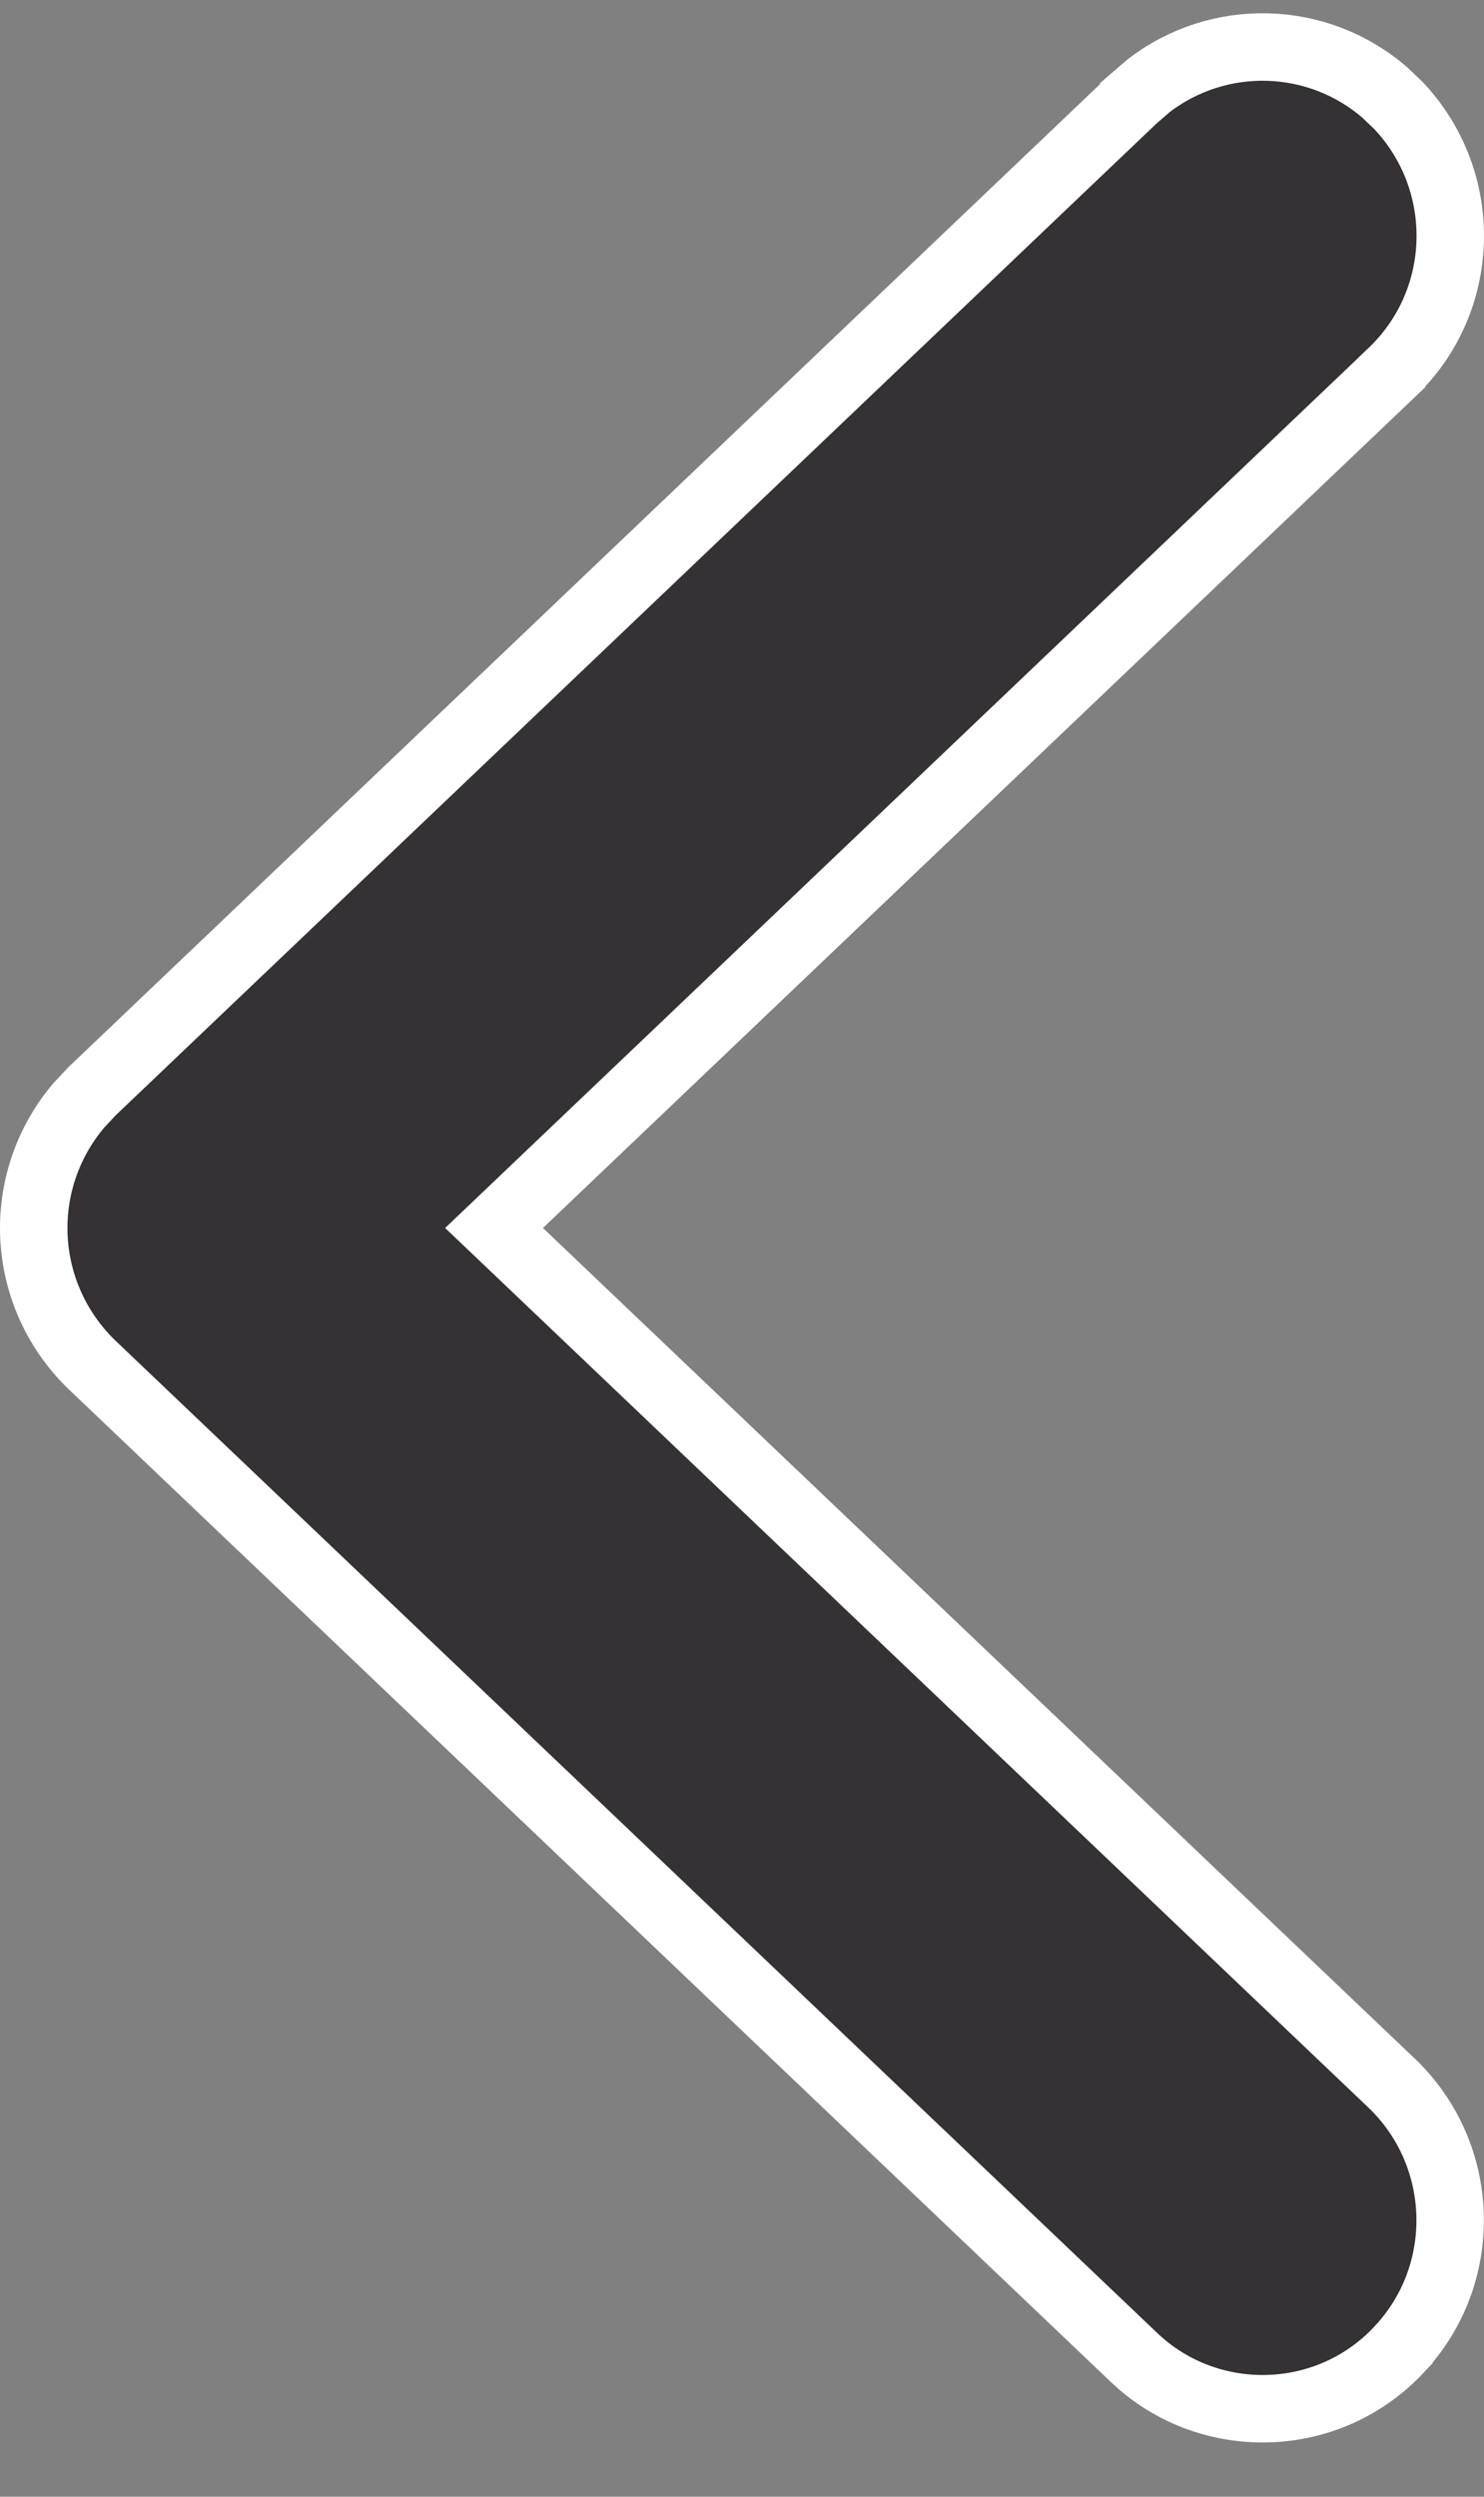<svg width="22" height="37" viewBox="0 0 22 37" fill="none" xmlns="http://www.w3.org/2000/svg">
<rect x="0" y="0" width="22" height="37" fill="#808080" stroke="none"/>
<path d="M20.533 1.374C19.538 0.511 18.069 0.467 17.024 1.274L16.807 1.461V1.462L1.367 16.169L1.366 16.17L1.171 16.378C0.741 16.883 0.5 17.526 0.5 18.199C0.5 18.969 0.815 19.699 1.366 20.229L1.367 20.23L16.807 34.932C17.342 35.444 18.032 35.696 18.719 35.696C19.458 35.696 20.193 35.404 20.74 34.821V34.82C21.794 33.7 21.741 31.931 20.631 30.871L20.63 30.87L7.324 18.198L20.631 5.522V5.521C21.749 4.459 21.791 2.695 20.74 1.572L20.739 1.571L20.533 1.374Z" fill="#353135" stroke="white"/>
</svg>
